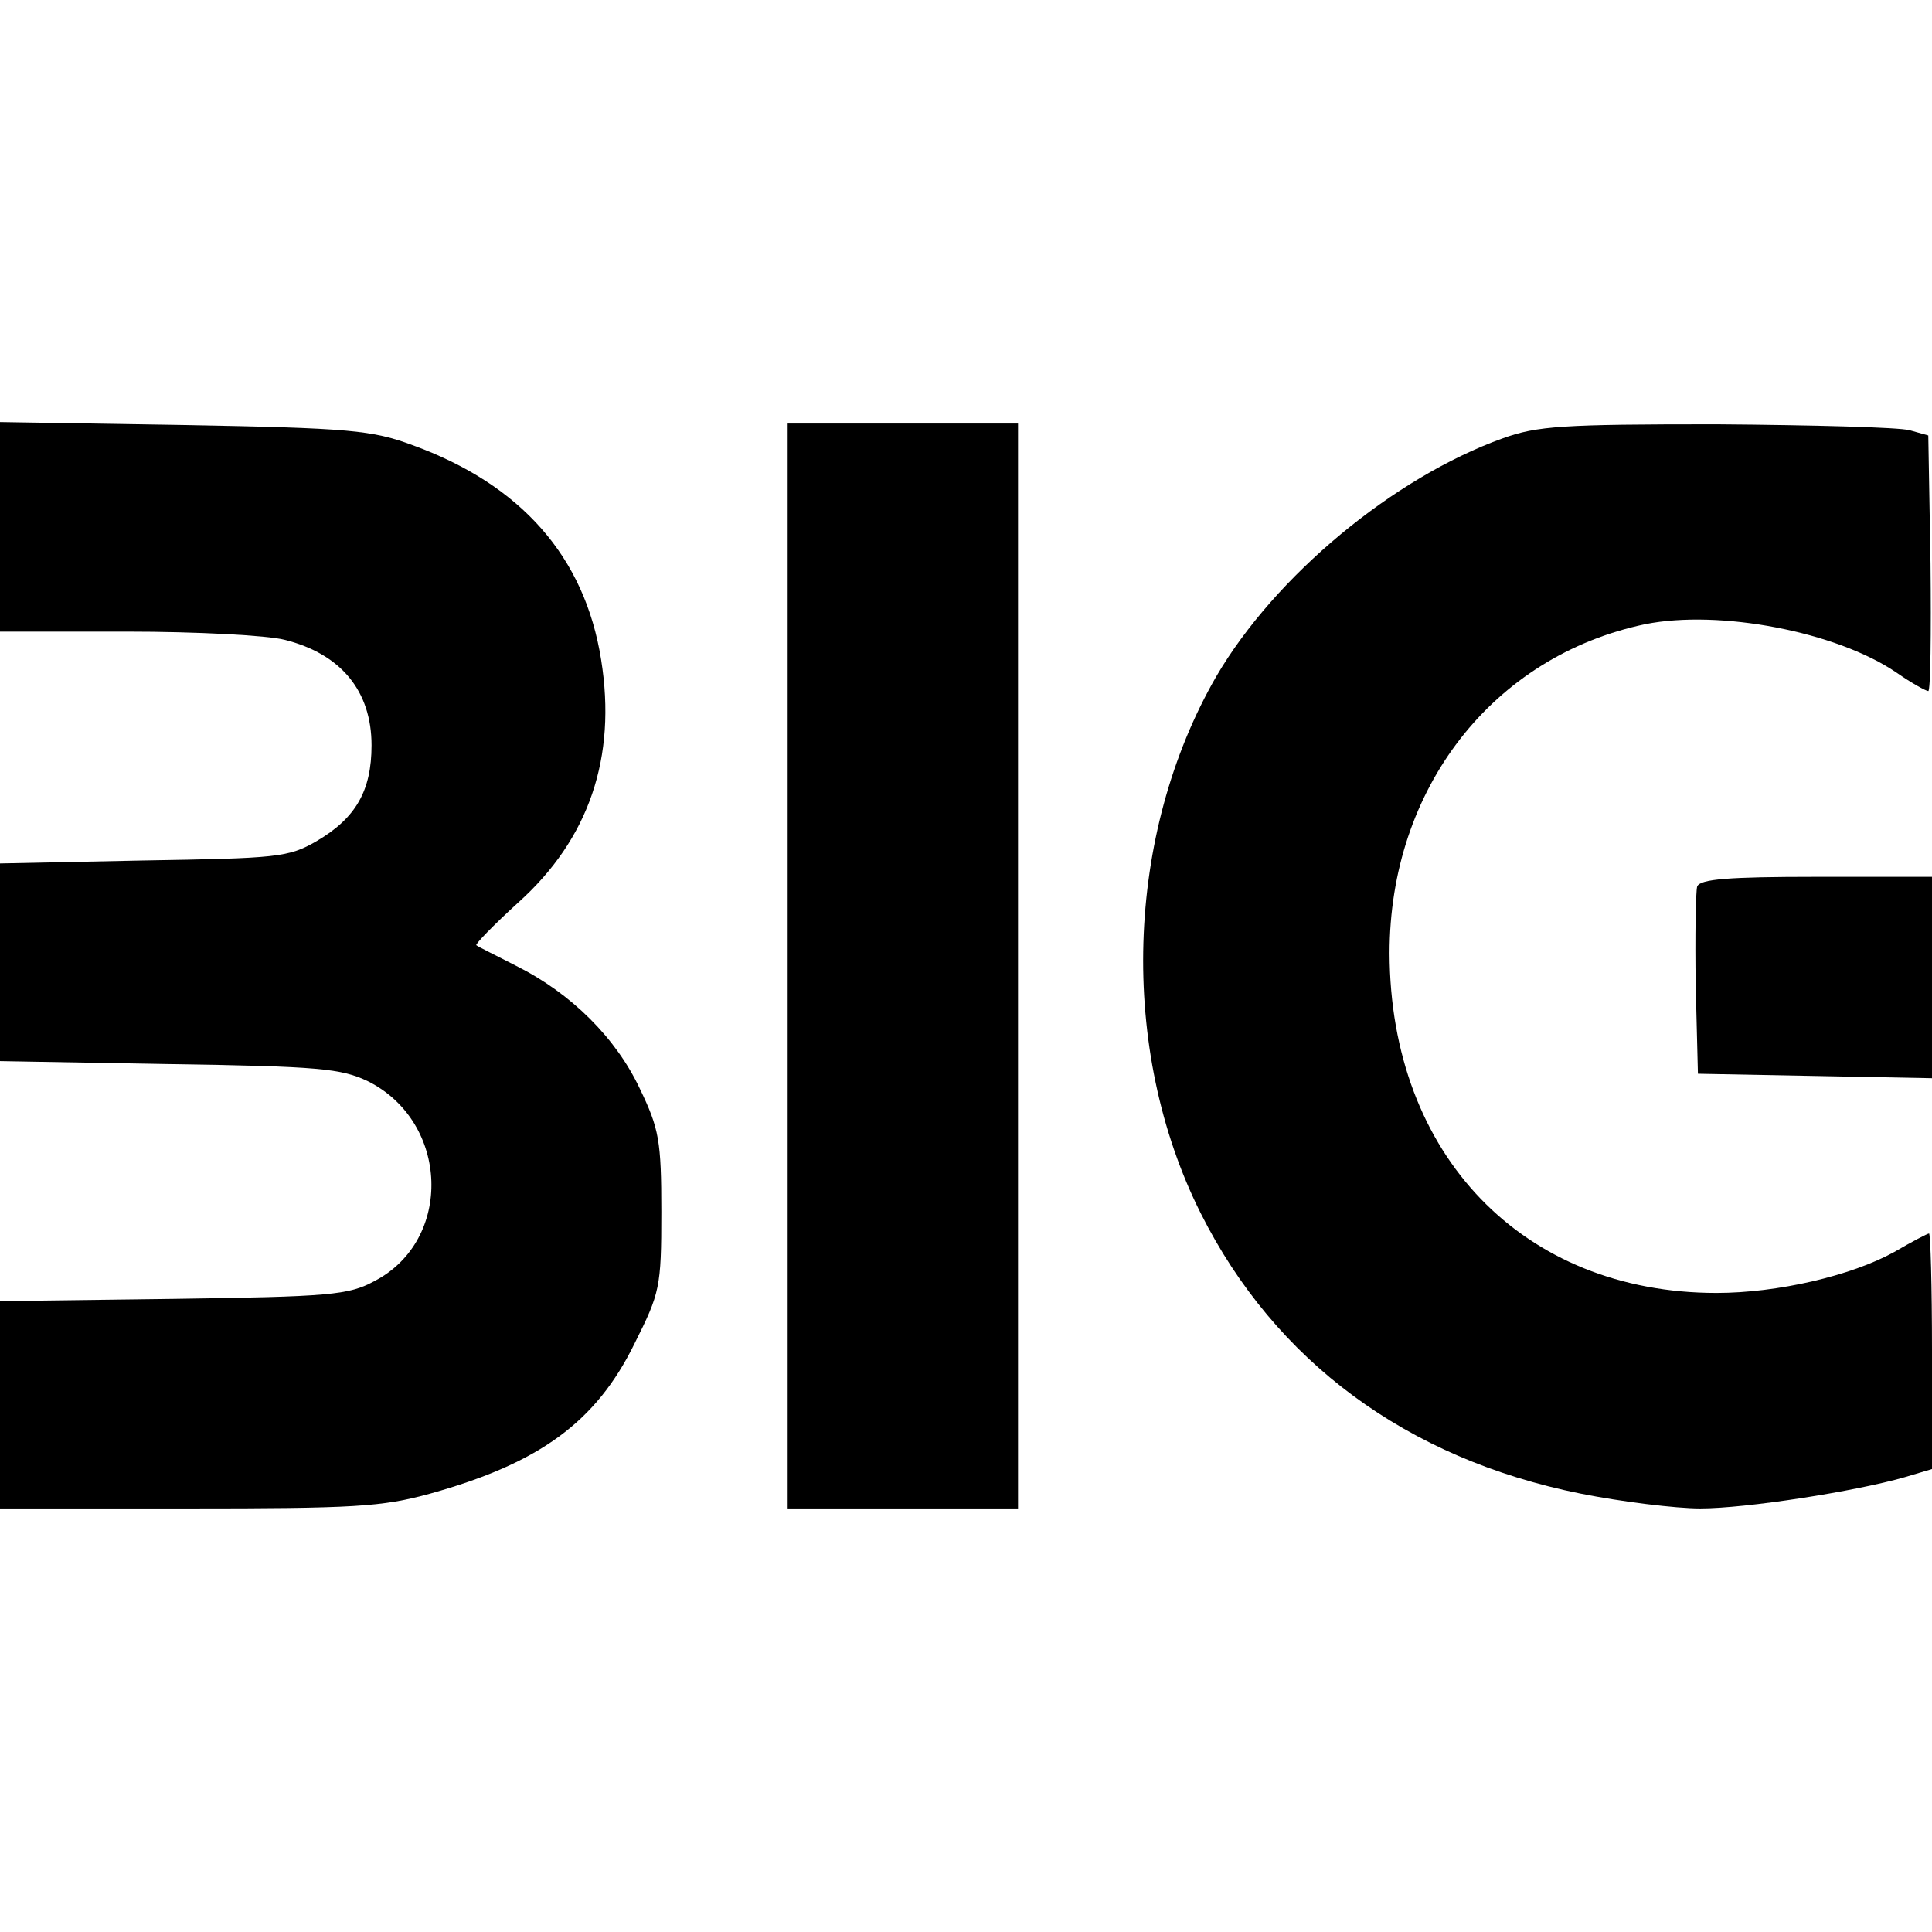 <?xml version="1.0" standalone="no"?>
<!DOCTYPE svg PUBLIC "-//W3C//DTD SVG 20010904//EN"
 "http://www.w3.org/TR/2001/REC-SVG-20010904/DTD/svg10.dtd">
<svg version="1.0" xmlns="http://www.w3.org/2000/svg"
 width="260pt" height="260pt" viewBox="0 0 260 260"
 preserveAspectRatio="xMidYMid meet">
<g transform="translate(0,260) scale(0.1,-0.1)"
fill="#000000" stroke="none">
<path d="M0 1891 l0 -141 171 0 c93 0 189 -5 212 -11 76 -19 117 -69 117 -142
0 -61 -21 -98 -74 -129 -38 -22 -53 -23 -233 -26 l-193 -4 0 -133 0 -133 228
-4 c202 -3 231 -6 267 -23 110 -55 115 -214 9 -269 -35 -19 -60 -21 -271 -24
l-233 -3 0 -140 0 -139 253 0 c223 0 261 2 326 20 147 41 223 96 275 202 34
68 36 75 36 177 0 96 -3 112 -29 166 -32 68 -92 128 -166 165 -27 14 -52 26
-54 28 -2 1 23 27 56 57 96 86 133 196 112 327 -22 139 -108 236 -254 289 -54
20 -84 23 -307 27 l-248 4 0 -141z"/>
<path d="M1060 1300 l0 -730 155 0 155 0 0 730 0 730 -155 0 -155 0 0 -730z"/>
<path d="M2022 2010 c-147 -53 -306 -185 -385 -320 -123 -213 -132 -502 -21
-723 100 -199 277 -330 511 -377 55 -11 128 -20 161 -20 62 0 209 23 275 42
l37 11 0 159 c0 87 -2 158 -4 158 -2 0 -23 -11 -47 -25 -58 -32 -157 -55 -239
-55 -260 0 -439 185 -440 457 0 222 139 400 344 443 100 20 257 -10 338 -65
20 -14 40 -25 43 -25 3 0 4 77 3 172 l-3 172 -25 7 c-14 4 -131 7 -260 8 -207
0 -241 -2 -288 -19z"/>
<path d="M2284 1407 c-2 -7 -3 -67 -2 -133 l3 -119 158 -3 157 -3 0 136 0 135
-155 0 c-119 0 -157 -3 -161 -13z"/>
</g>
</svg>
